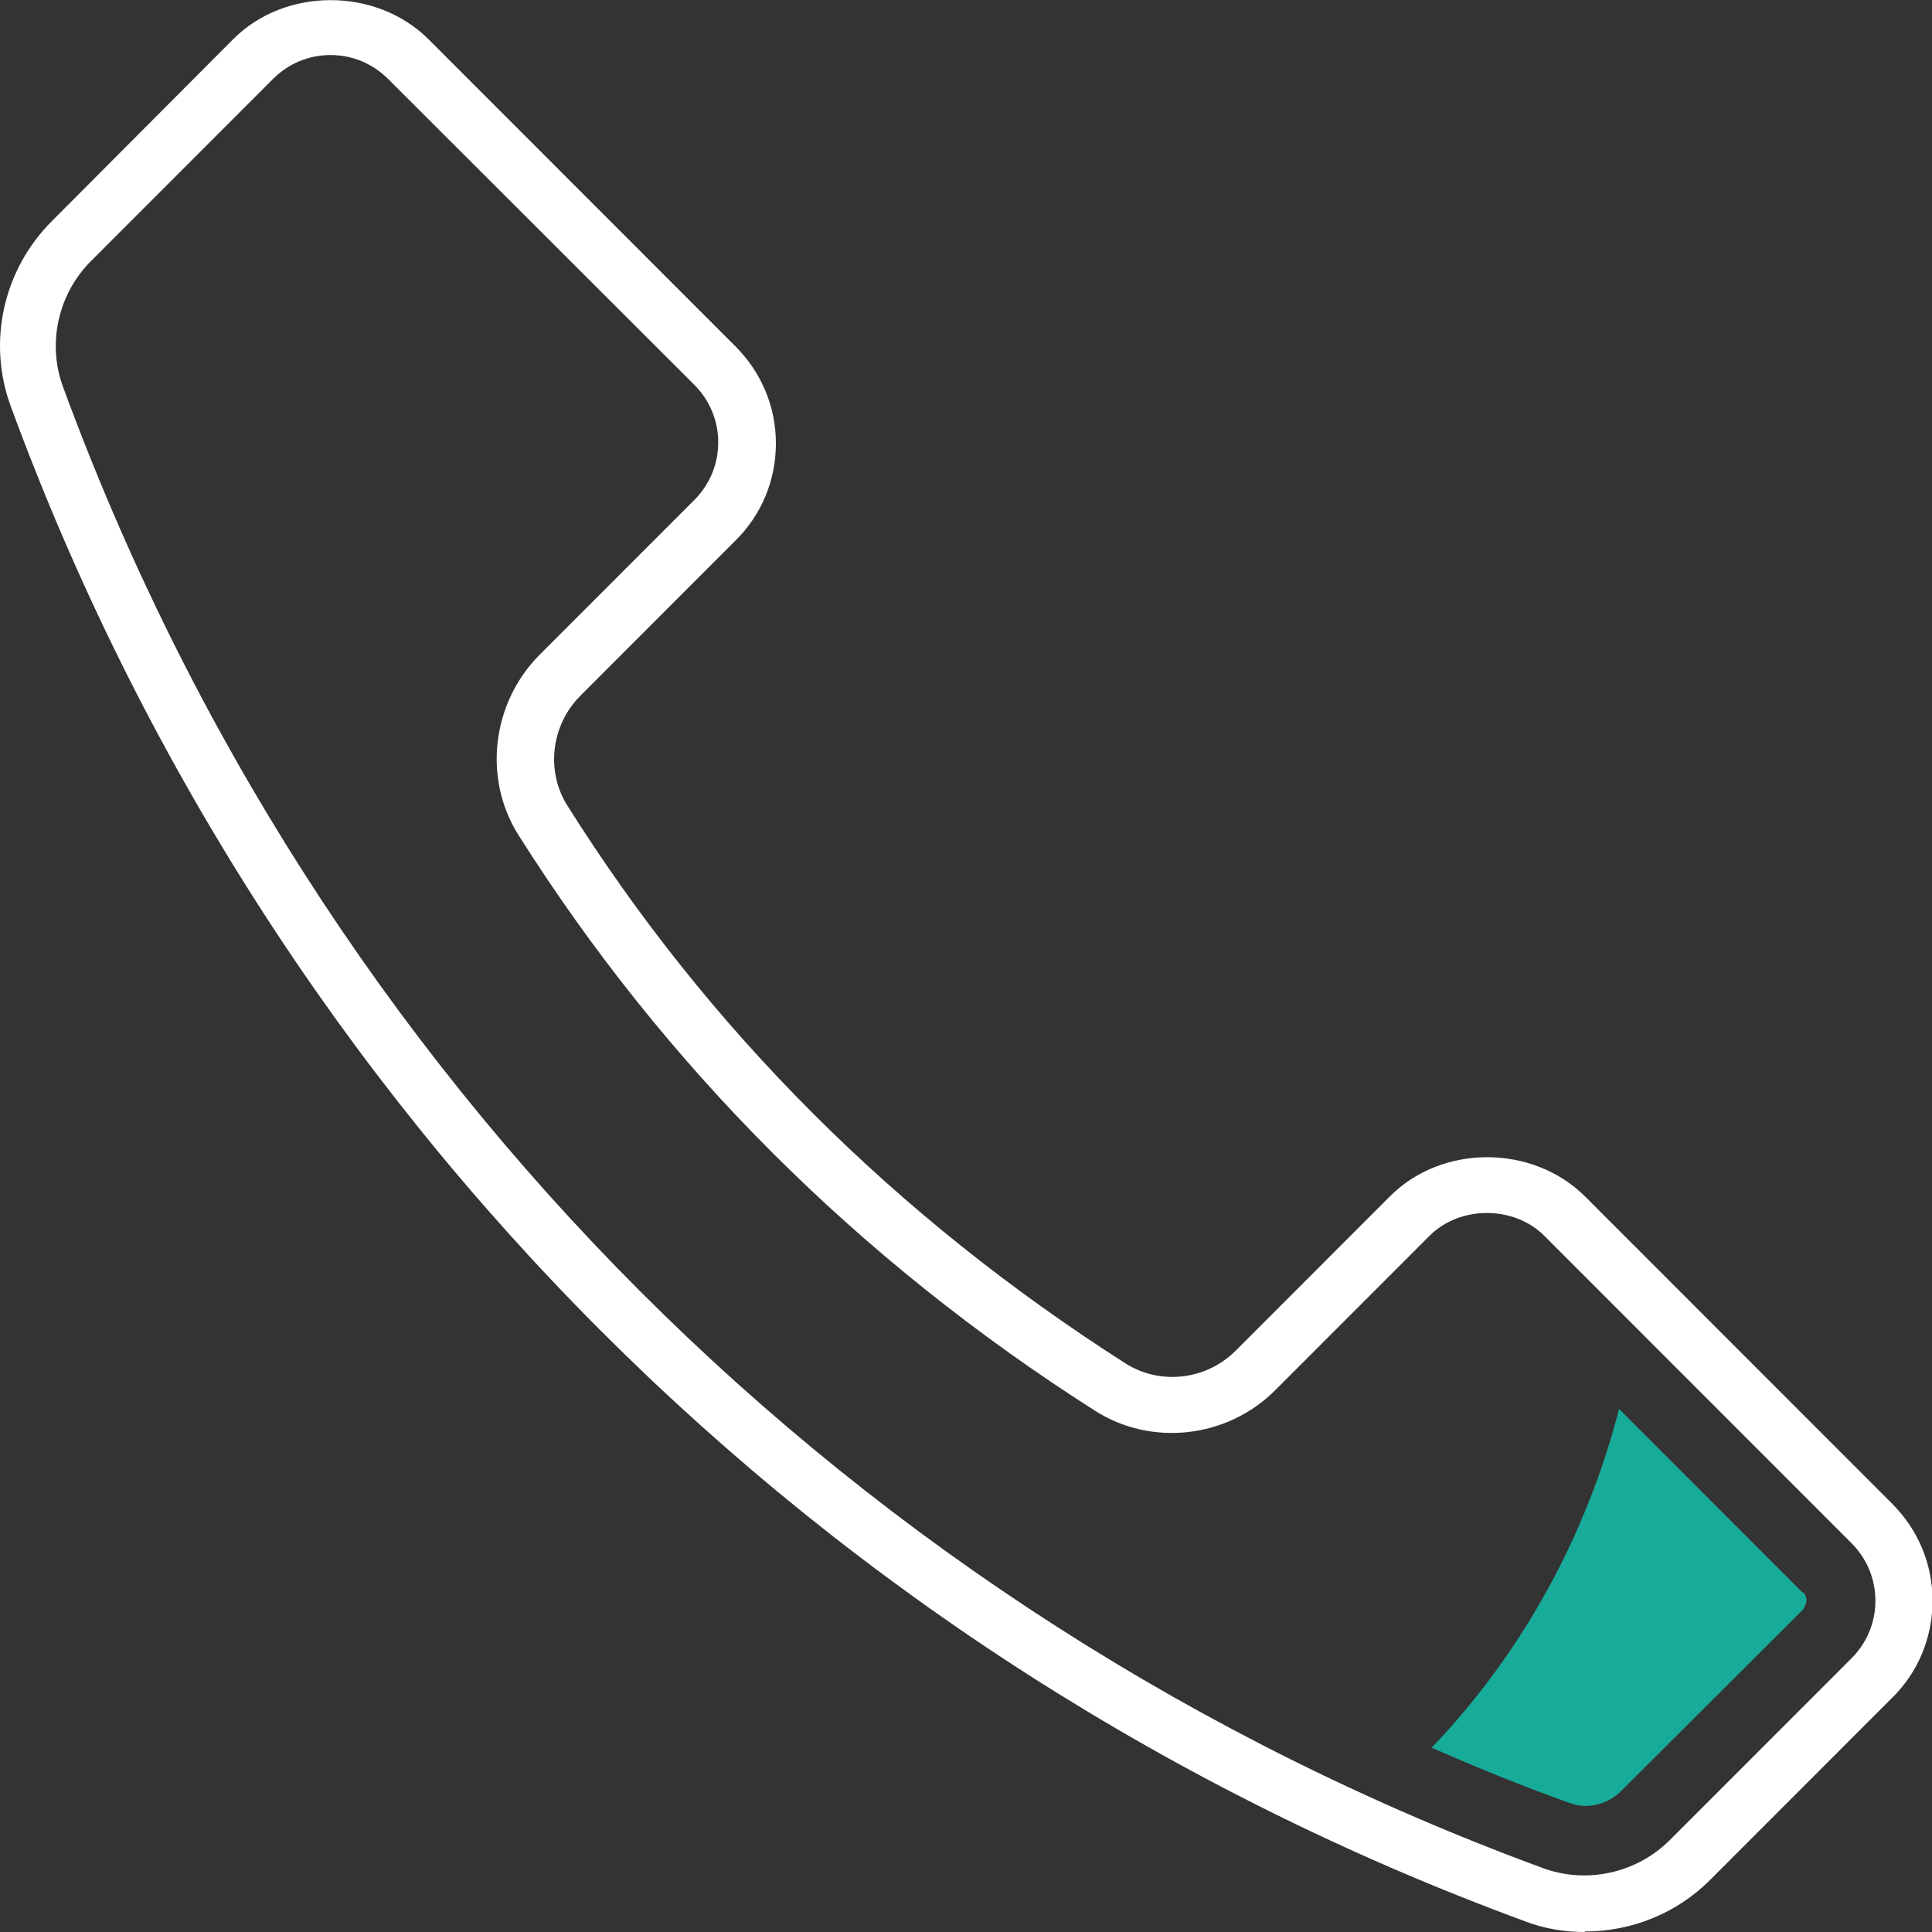 <svg width="88" height="88" viewBox="0 0 88 88" fill="none" xmlns="http://www.w3.org/2000/svg">
<rect x="0" y="0" width="88" height="88" fill="#333333" stroke="none"/>
<g clip-path="url(#clip0_3257_2426)">
<path d="M72.19 88C71.266 88 70.342 87.854 69.466 87.513C37.408 75.734 12.259 50.571 0.486 18.496C-0.584 15.575 0.146 12.29 2.359 10.075L10.629 1.777C12.988 -0.584 17.123 -0.584 19.507 1.777L33.492 15.77C34.684 16.962 35.341 18.52 35.341 20.199C35.341 21.878 34.684 23.46 33.492 24.628L26.439 31.686C25.101 33.024 24.858 35.117 25.831 36.675C32.252 46.896 40.814 55.438 51.273 62.106C52.853 63.104 54.945 62.861 56.283 61.522L63.312 54.489C65.696 52.104 69.806 52.128 72.19 54.489L86.176 68.482C87.368 69.675 88.024 71.232 88.024 72.912C88.024 74.591 87.368 76.173 86.176 77.341L77.882 85.639C76.349 87.173 74.282 87.976 72.19 87.976V88ZM15.056 2.507C14.059 2.507 13.134 2.896 12.429 3.602L4.135 11.9C2.651 13.385 2.14 15.648 2.87 17.619C14.375 48.989 38.965 73.593 70.317 85.104C72.287 85.81 74.525 85.323 76.033 83.838L84.327 75.54C85.033 74.834 85.422 73.909 85.422 72.912C85.422 71.914 85.033 70.989 84.327 70.283L70.342 56.29C68.955 54.903 66.499 54.903 65.112 56.29L58.083 63.323C55.894 65.513 52.44 65.903 49.862 64.248C39.087 57.385 30.258 48.551 23.617 38.038C21.988 35.458 22.401 32.026 24.566 29.836L31.62 22.779C32.325 22.073 32.714 21.148 32.714 20.15C32.714 19.153 32.325 18.228 31.62 17.522L17.683 3.602C16.977 2.896 16.053 2.507 15.056 2.507Z" fill="white"/>
<path d="M82.114 72.546L73.747 64.175C72.263 69.942 69.32 75.321 65.21 79.604C67.253 80.504 69.344 81.356 71.46 82.111C71.704 82.208 71.971 82.257 72.215 82.257C72.823 82.257 73.406 82.013 73.844 81.575L82.138 73.301C82.138 73.301 82.284 73.058 82.284 72.912C82.284 72.766 82.236 72.644 82.138 72.522L82.114 72.546Z" fill="#17AB99"/>
</g>
<defs>
<clipPath id="clip0_3257_2426">
<rect width="88" height="88" fill="white"/>
</clipPath>
</defs>
</svg>
